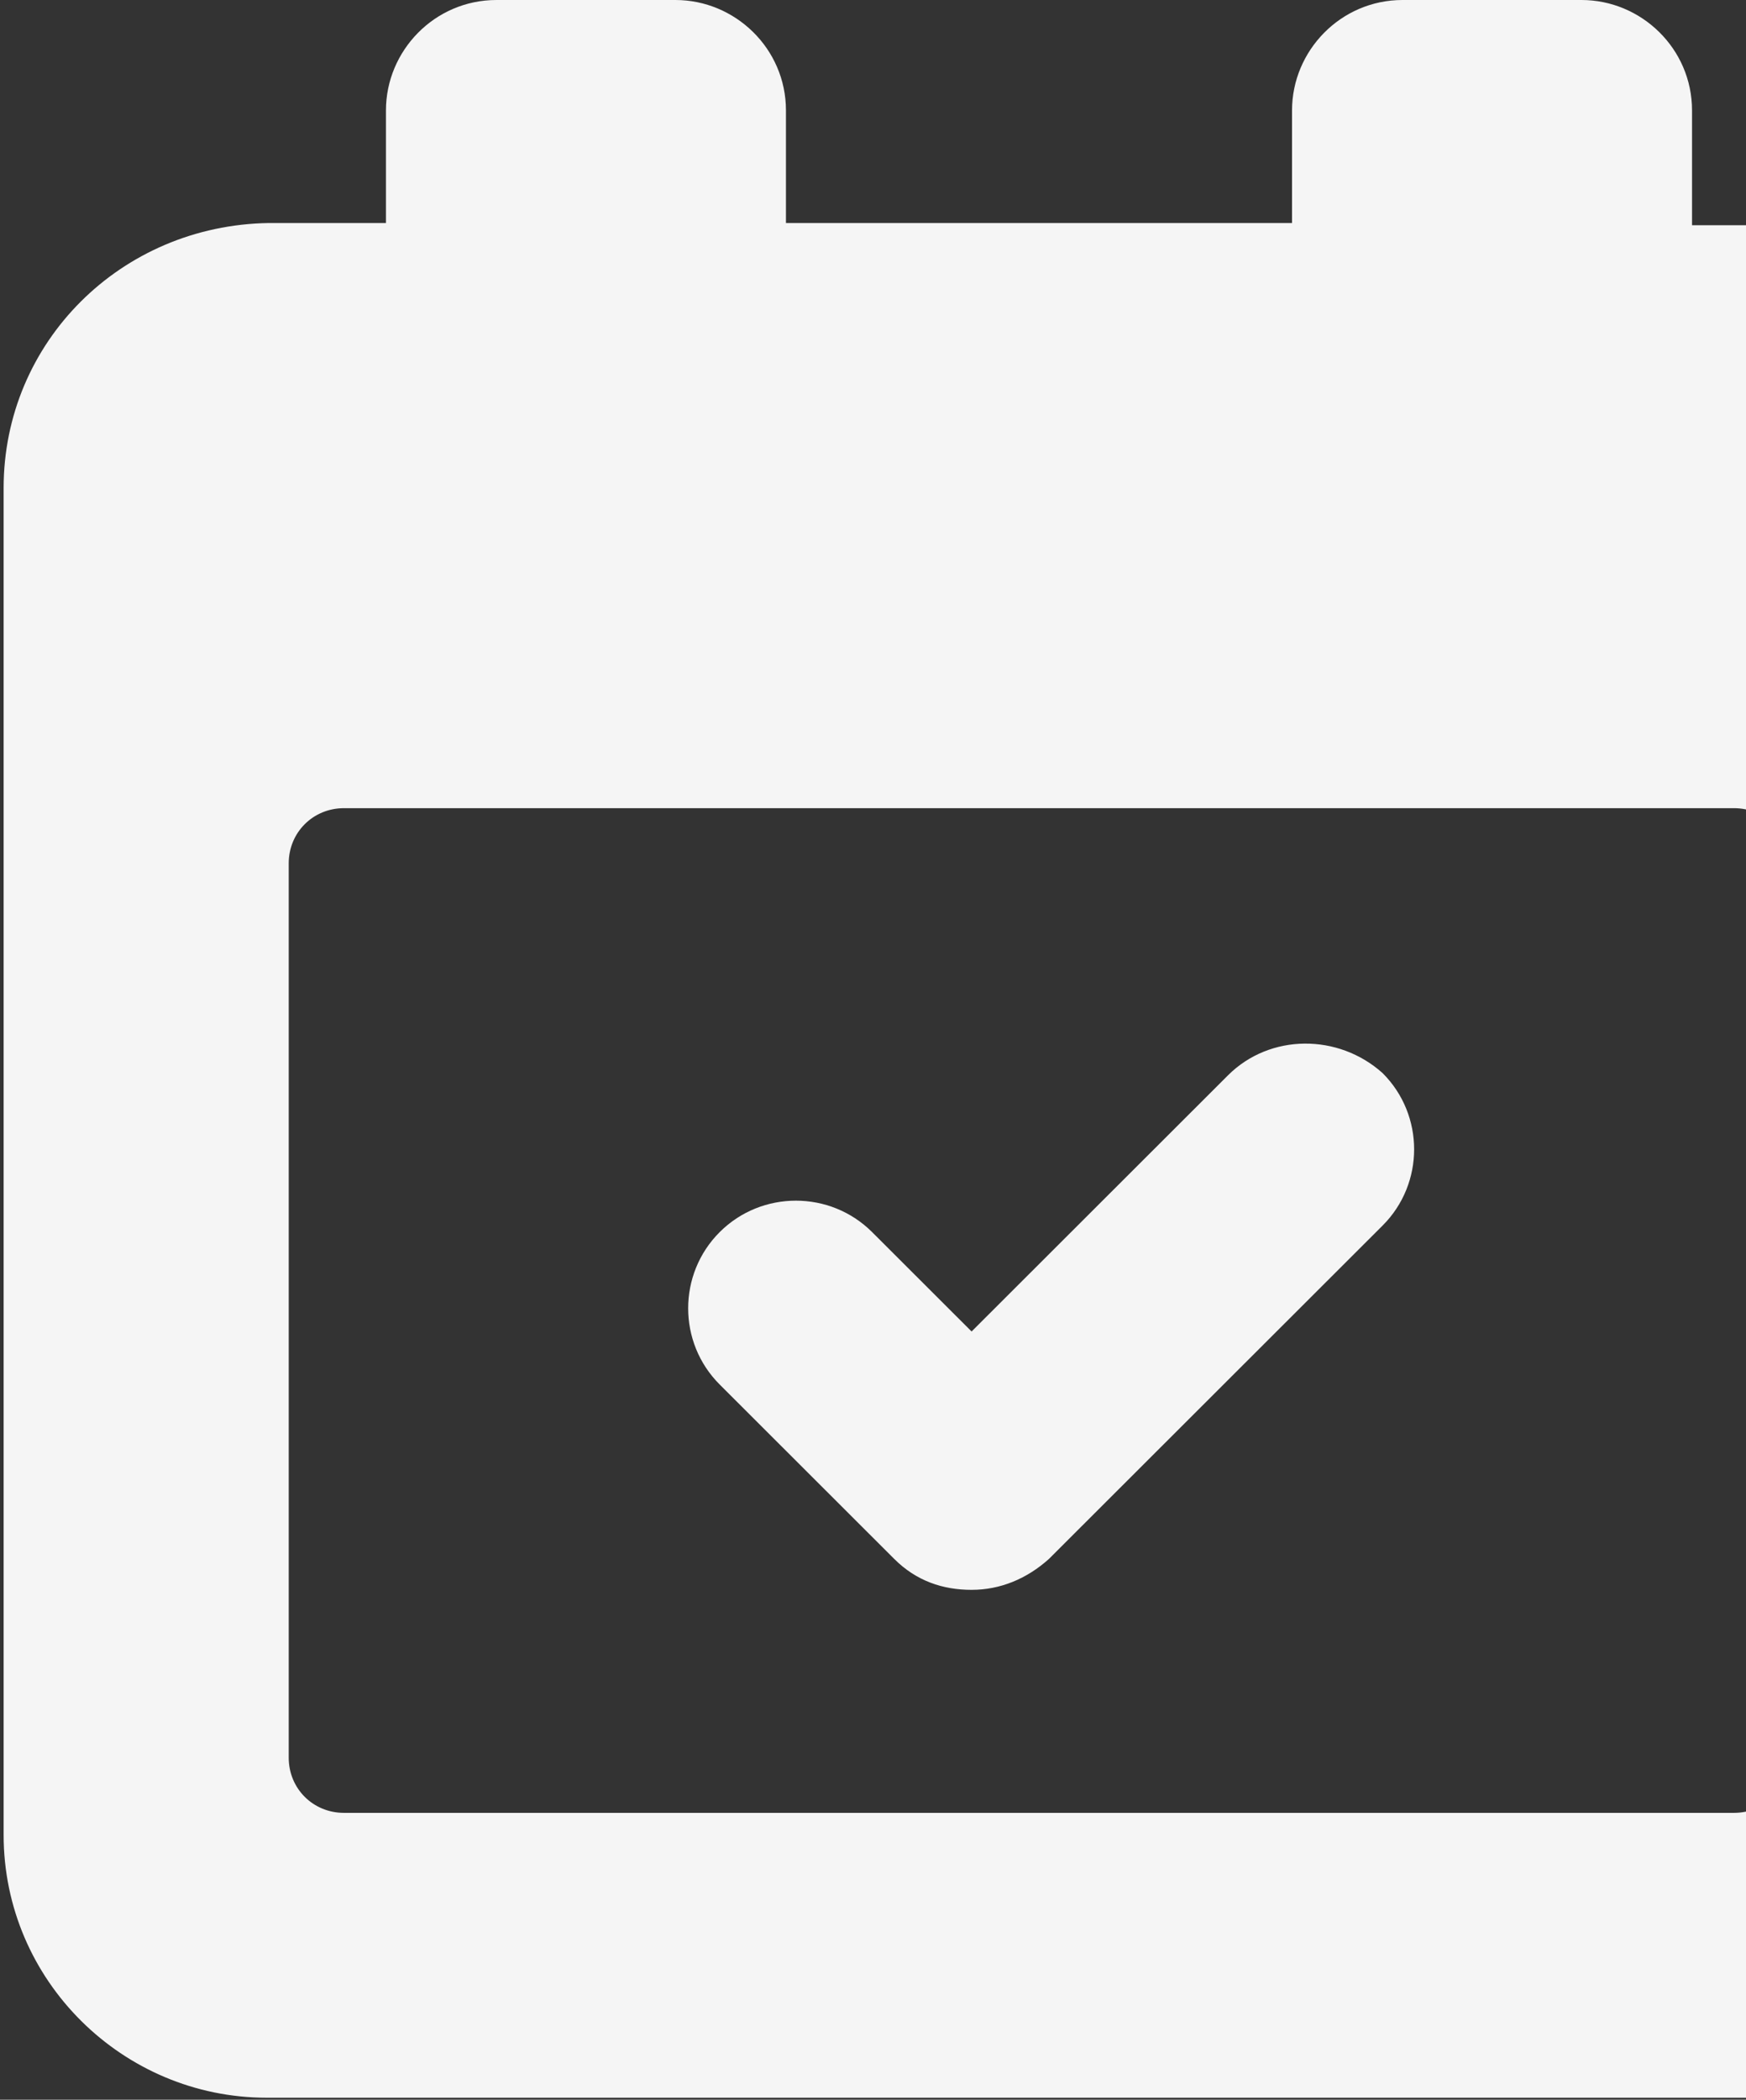 <?xml version="1.0" encoding="UTF-8"?>
<svg width="178px" height="214px" viewBox="0 0 178 214" version="1.1" xmlns="http://www.w3.org/2000/svg" xmlns:xlink="http://www.w3.org/1999/xlink">
    <rect x="0" y="0" width="178" height="214" fill="#333333" stroke="none"/>
    <!-- Generator: Sketch 63.1 (92452) - https://sketch.com -->
    <title>noun_event_2080360</title>
    <desc>Created with Sketch.</desc>
    <g id="Page-1" stroke="none" stroke-width="1" fill="none" fill-rule="evenodd">
        <g id="MARKET-STATISTICS" transform="translate(-1262, -186)" fill="#F5F5F5" fill-rule="nonzero">
            <g id="noun_event_2080360-2-copy" transform="translate(1262, 186)">
                <g id="noun_event_2080360" transform="translate(0.37, 0)">
                    <path d="M124.816,109.598 L98.681,135.703 L88.542,125.576 C84.262,121.3 77.278,121.3 72.997,125.576 C68.716,129.852 68.716,136.828 72.997,141.104 L90.795,158.883 C93.048,161.133 95.752,162.033 98.681,162.033 C101.61,162.033 104.313,160.908 106.566,158.883 L140.587,124.901 C144.867,120.625 144.867,113.648 140.587,109.373 C136.081,105.322 129.096,105.322 124.816,109.598 Z" id="Path"></path>
                    <path d="M184.069,22.955 L172.128,22.955 L172.128,11.252 C172.128,4.951 166.946,1.53508911e-13 160.863,1.53508911e-13 L142.614,1.53508911e-13 C136.306,1.53508911e-13 131.349,5.176 131.349,11.252 L131.349,22.73 L79.756,22.73 L79.756,11.252 C79.756,4.951 74.574,1.53508911e-13 68.491,1.53508911e-13 L50.242,1.53508911e-13 C43.933,1.53508911e-13 38.977,5.176 38.977,11.252 L38.977,22.73 L27.036,22.73 C11.941,22.955 9.9892728e-13,34.882 9.9892728e-13,49.735 L9.9892728e-13,187.014 C9.9892728e-13,201.867 12.166,213.794 26.811,213.794 L184.069,213.794 C198.939,213.794 210.88,201.642 210.88,187.014 L210.88,49.735 C210.88,34.882 198.939,22.955 184.069,22.955 Z M182.042,179.137 C182.042,182.288 179.563,184.763 176.409,184.763 L34.696,184.763 C31.542,184.763 29.064,182.288 29.064,179.137 L29.064,87.993 C29.064,84.843 31.542,82.367 34.696,82.367 L176.409,82.367 C179.563,82.367 182.042,84.843 182.042,87.993 L182.042,179.137 Z" id="Shape"></path>
                </g>
            </g>
        </g>
    </g>
</svg>